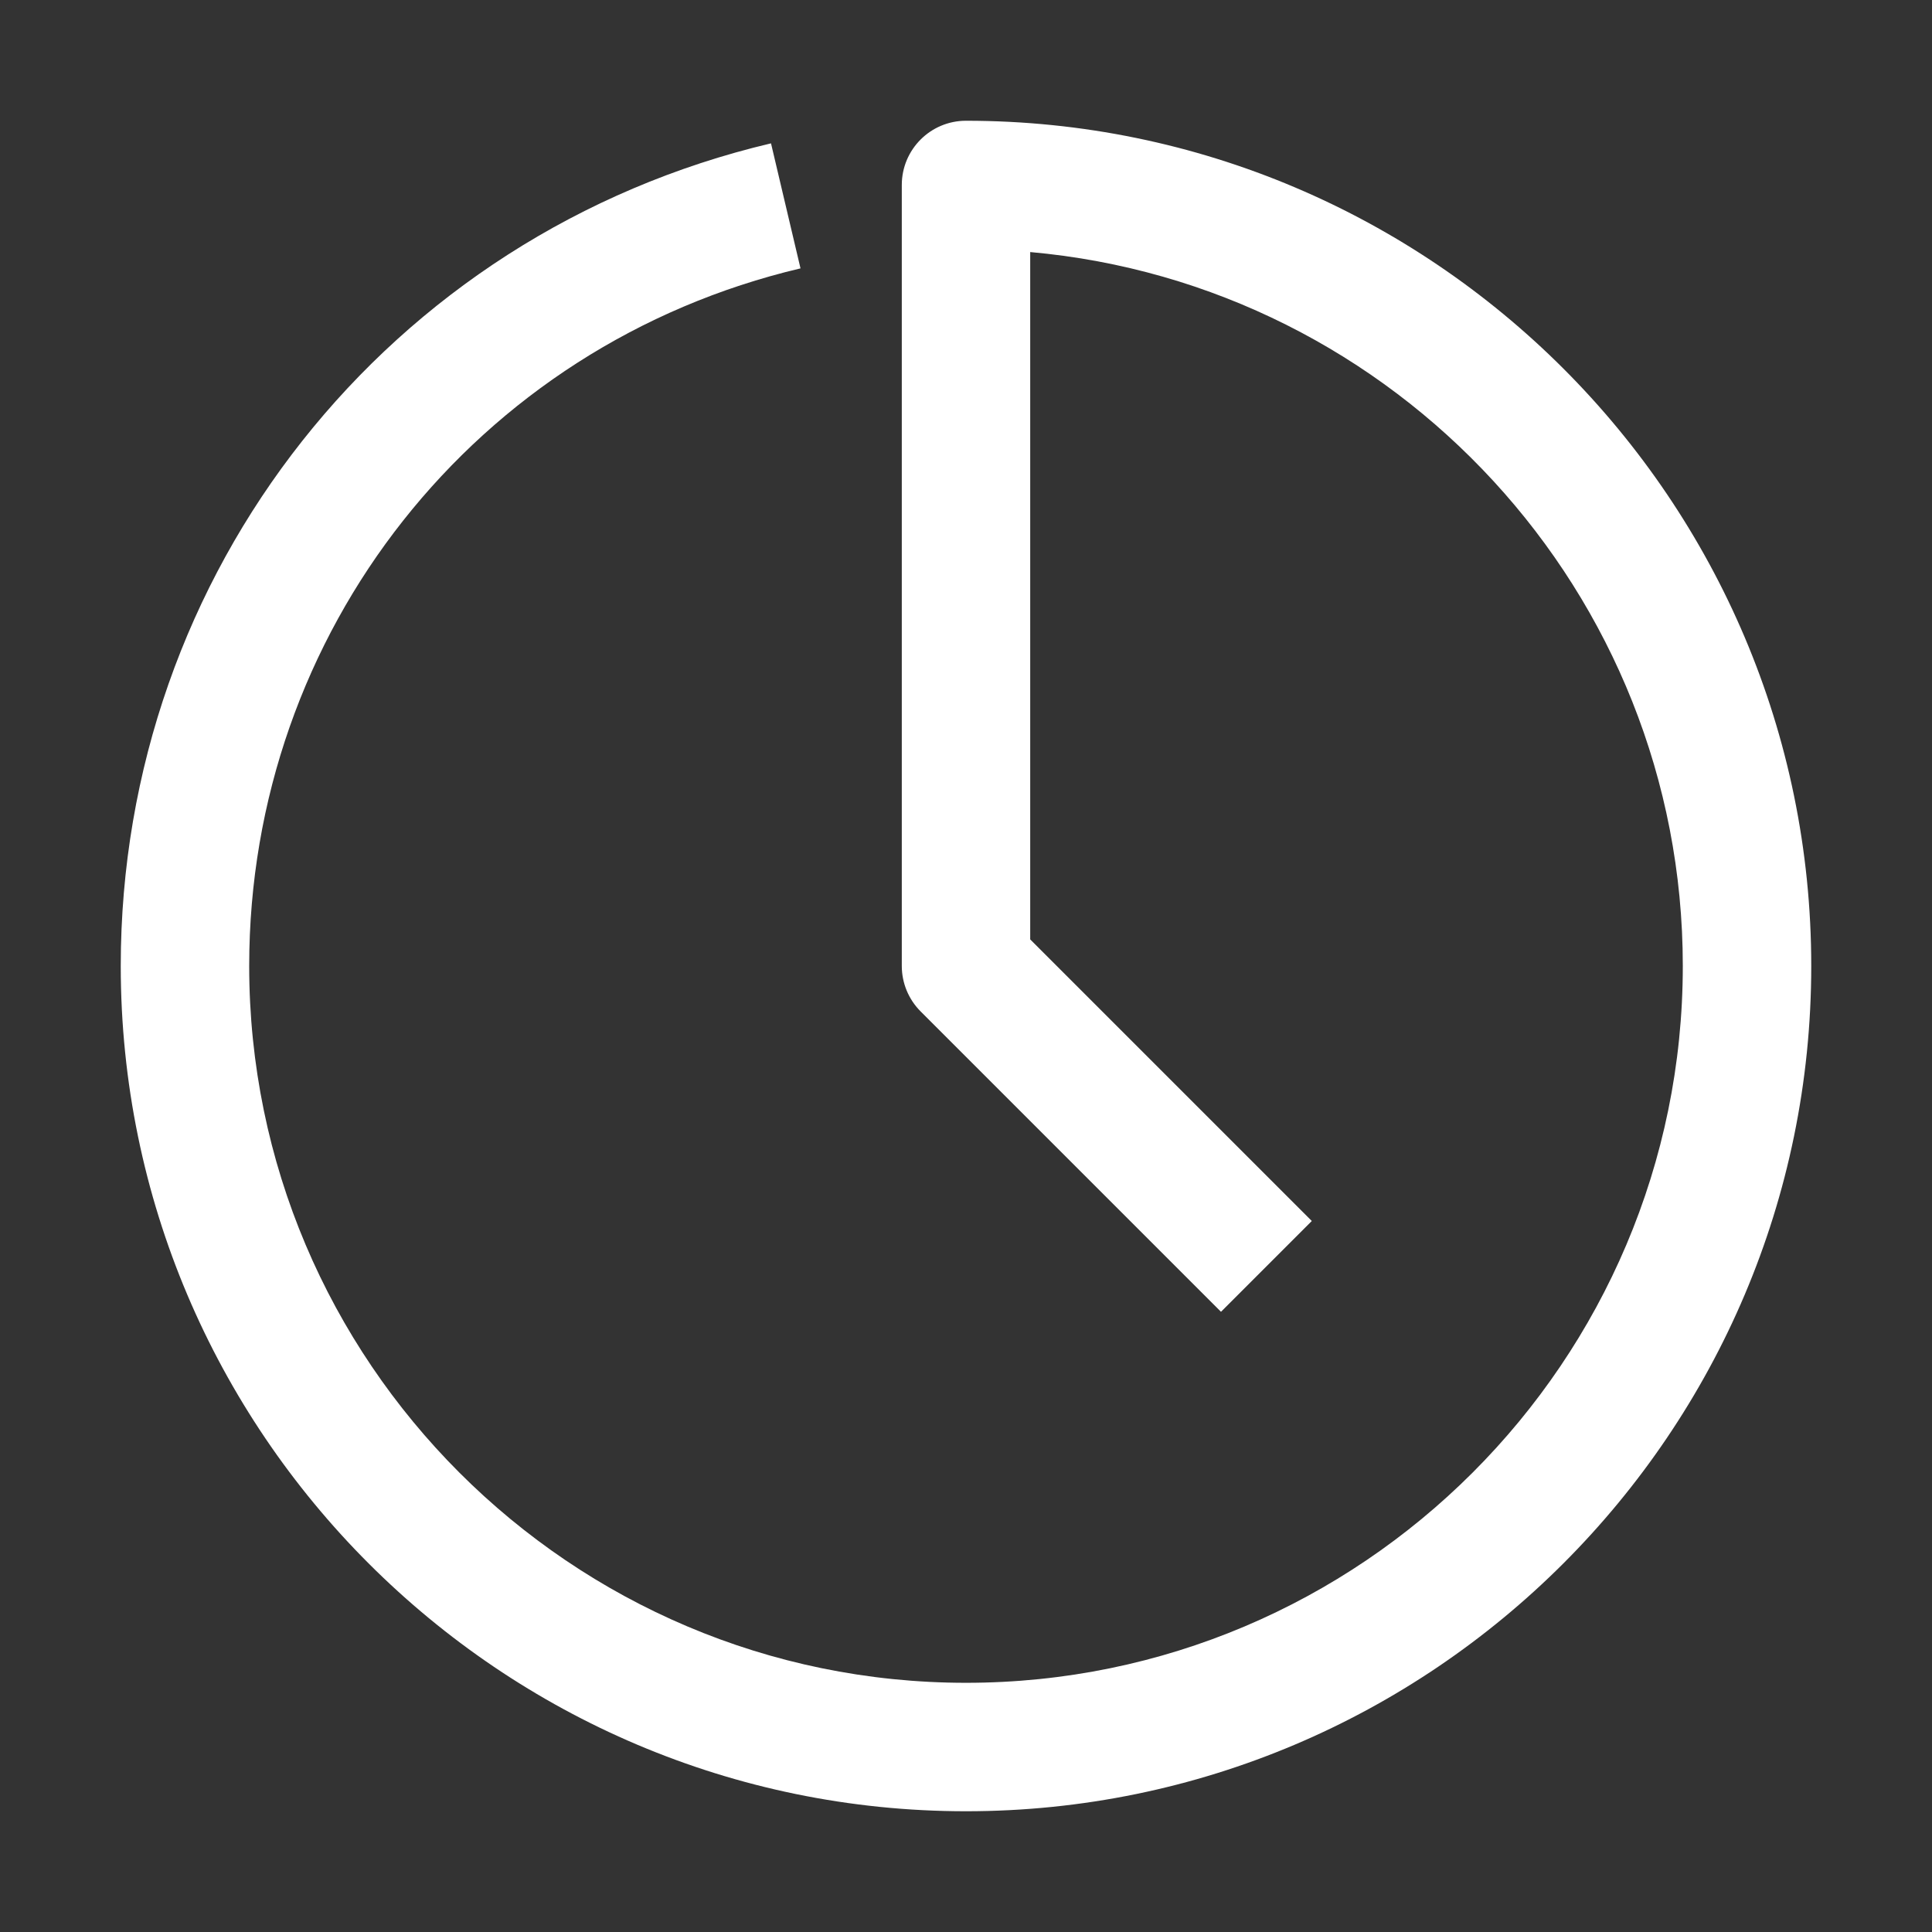 <svg width="56" height="56" viewBox="0 0 56 56" fill="none" xmlns="http://www.w3.org/2000/svg">
<rect x="0" y="0" width="56" height="56" fill="#333333" stroke="none"/>
<path fill-rule="evenodd" clip-rule="evenodd" d="M28 52.5C14.491 52.5 3.5 41.509 3.5 27.999C3.5 16.582 11.25 6.777 22.348 4.155L23.203 7.779C13.794 10.001 7.223 18.316 7.223 27.999C7.223 39.456 16.543 48.777 28 48.777C39.457 48.777 48.777 39.456 48.777 27.999C48.777 17.17 40.449 8.249 29.861 7.306V27.229L38.023 35.391L35.391 38.023L26.684 29.316C26.335 28.966 26.139 28.493 26.139 27.999V5.361C26.139 4.334 26.971 3.5 28 3.5C41.509 3.5 52.5 14.491 52.5 27.999C52.5 41.509 41.509 52.5 28 52.5" fill="white"/>
</svg>
